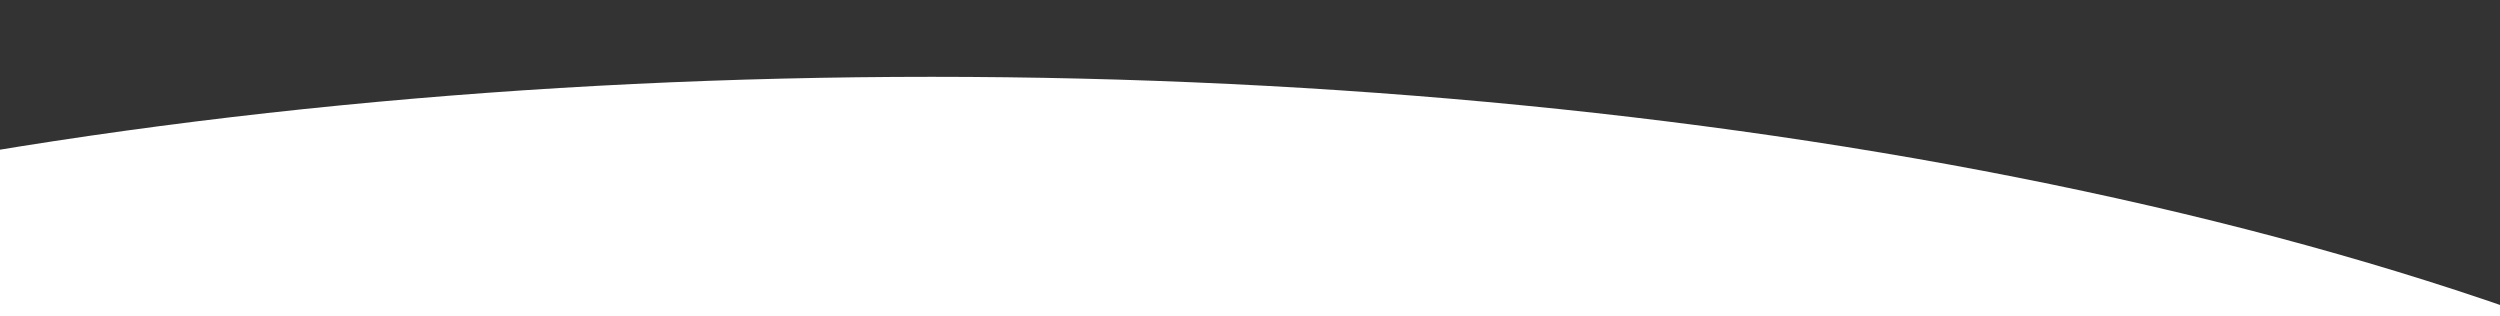 <svg xmlns="http://www.w3.org/2000/svg" xmlns:xlink="http://www.w3.org/1999/xlink" width="1920" height="243" viewBox="0 0 1920 243">
  <rect x="0" y="0" width="1920" height="243" fill="#333333" stroke="none"/>
  <defs>
    <clipPath id="clip-path">
      <rect id="Rectangle_150" data-name="Rectangle 150" width="1920" height="243" fill="#fff"/>
    </clipPath>
  </defs>
  <g id="Group_112" data-name="Group 112" transform="translate(0 -1370)">
    <g id="Mask_Group_7" data-name="Mask Group 7" transform="translate(0 1370)" clip-path="url(#clip-path)">
      <ellipse id="Ellipse_15" data-name="Ellipse 15" cx="1770.5" cy="656" rx="1770.5" ry="656" transform="translate(-1055 59)" fill="#fff"/>
    </g>
  </g>
</svg>
